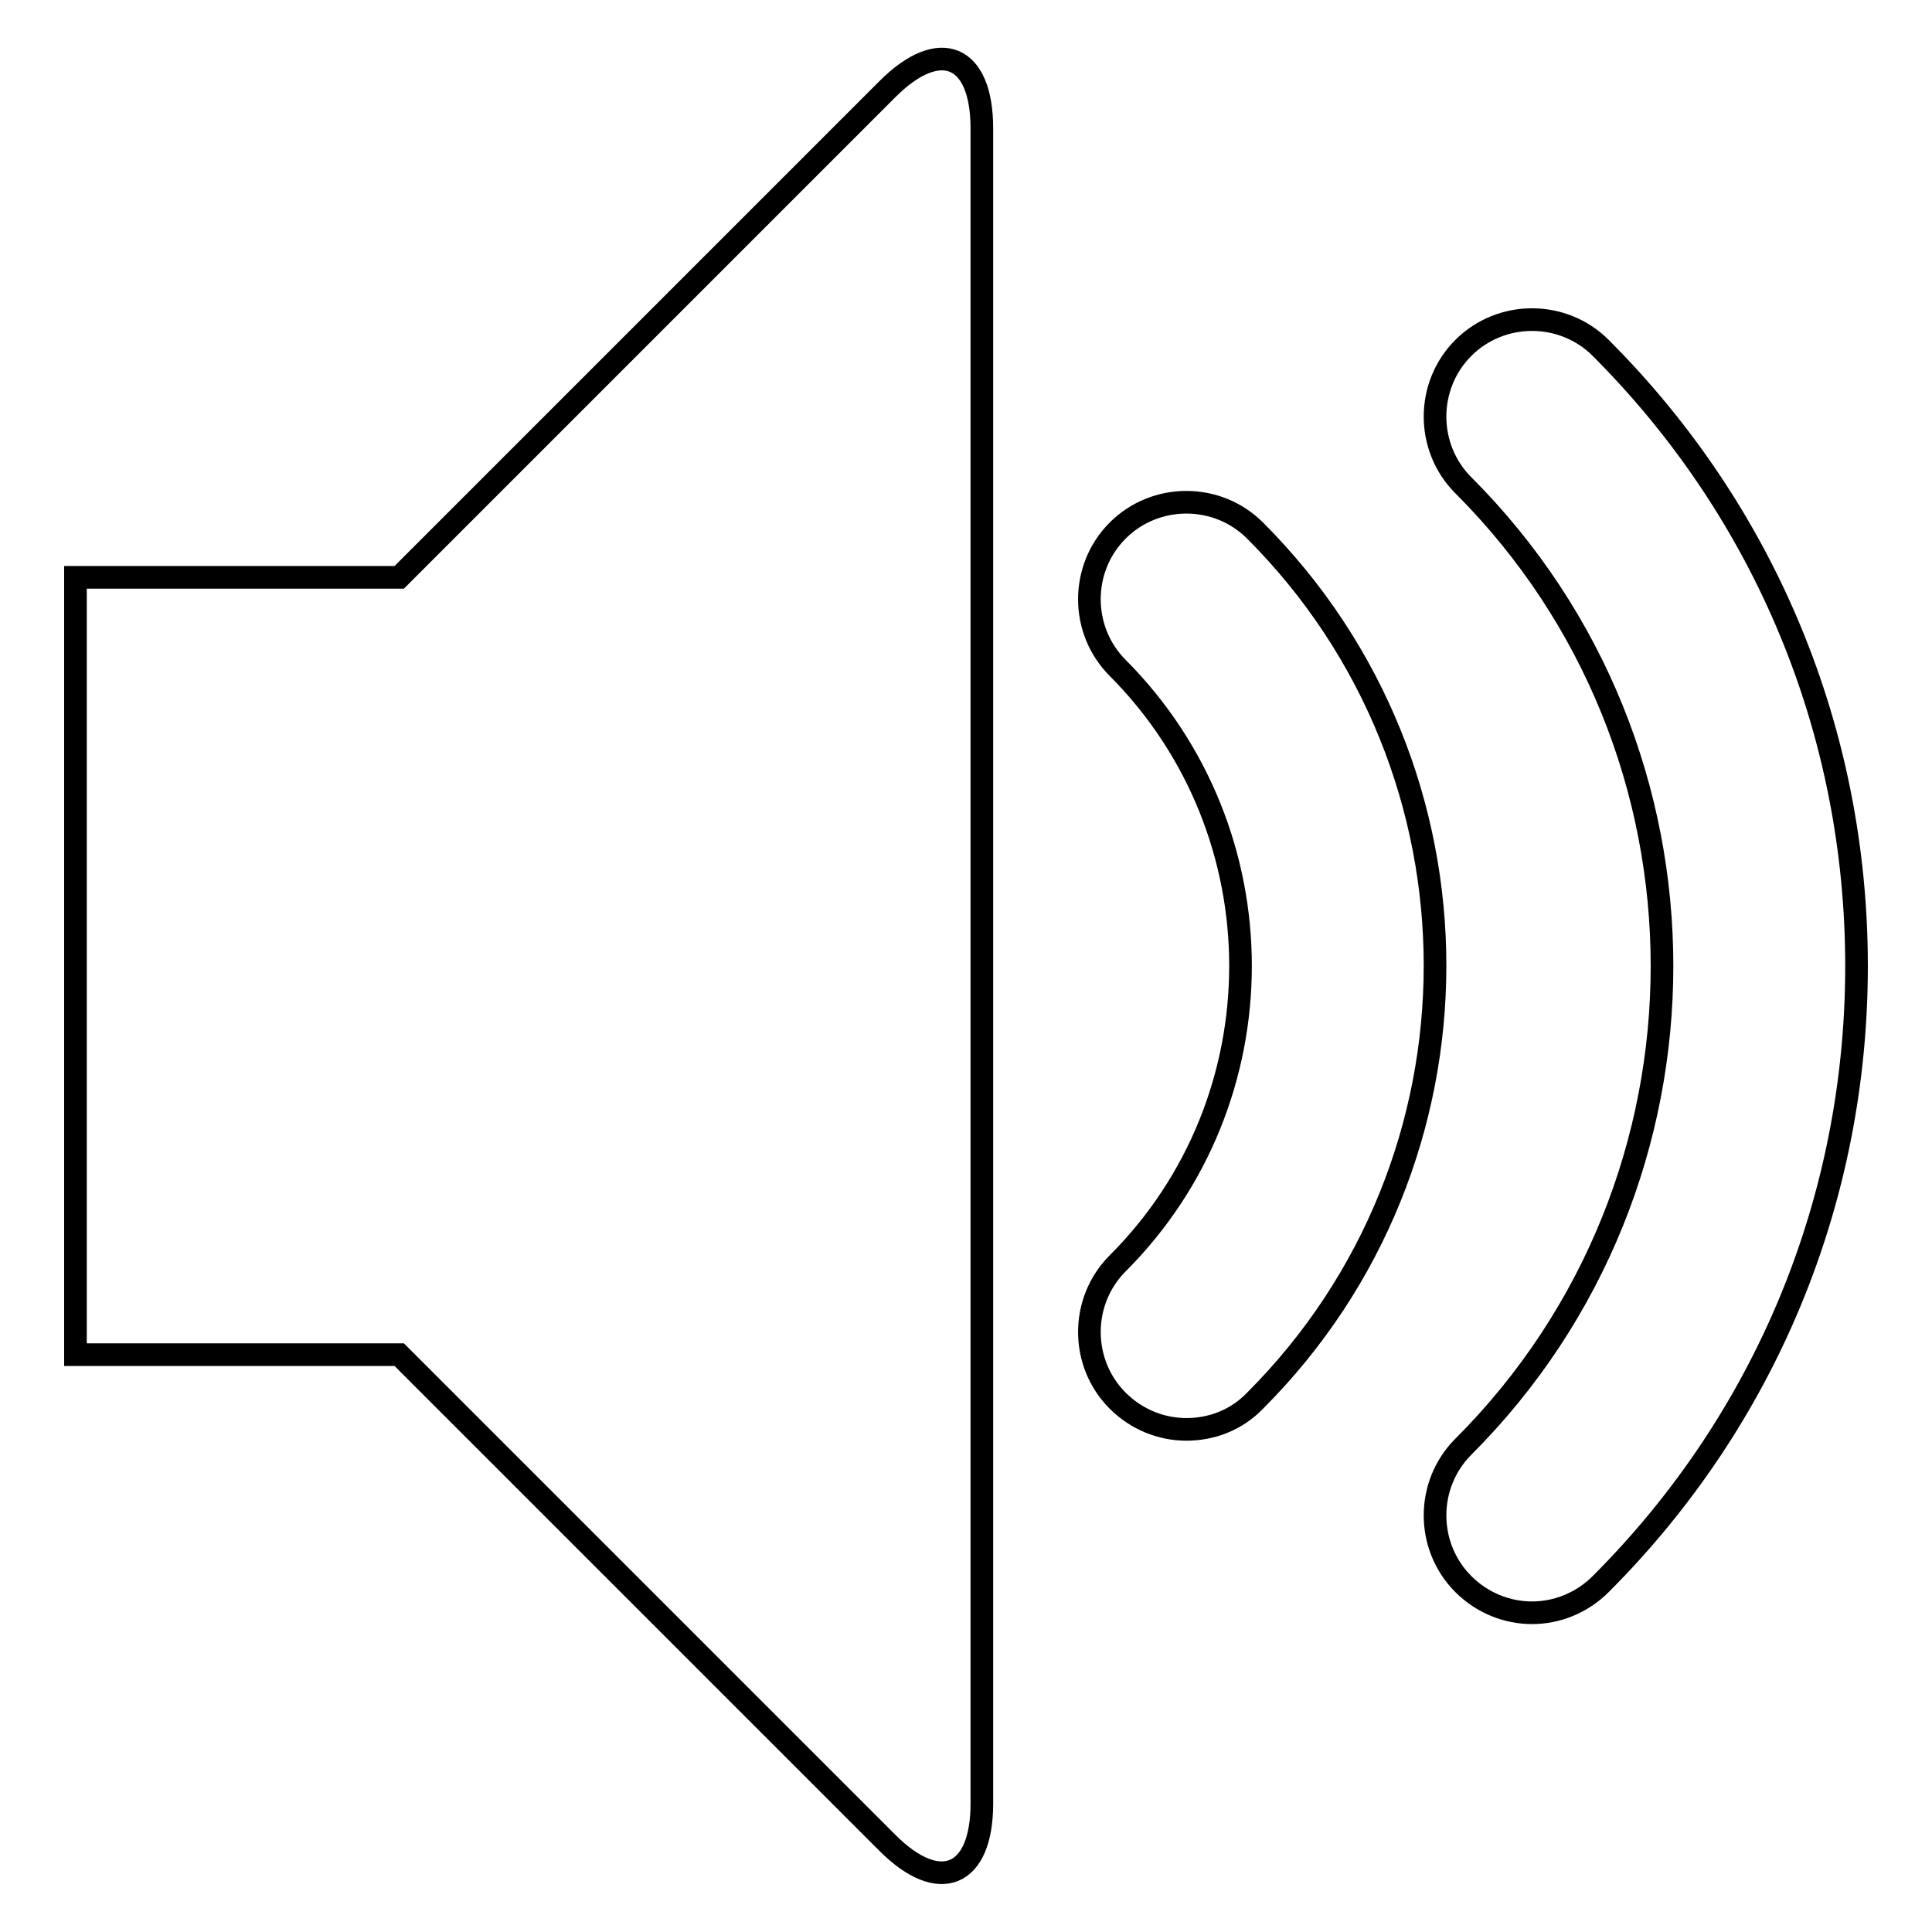 <?xml version="1.0" encoding="utf-8"?>
<!-- Svg Vector Icons : http://www.onlinewebfonts.com/icon -->
<!DOCTYPE svg PUBLIC "-//W3C//DTD SVG 1.1//EN" "http://www.w3.org/Graphics/SVG/1.1/DTD/svg11.dtd">
<svg version="1.1" xmlns="http://www.w3.org/2000/svg" xmlns:xlink="http://www.w3.org/1999/xlink" x="0px" y="0px" viewBox="0 0 256 256" enable-background="new 0 0 256 256" xml:space="preserve">
<g><g><g><path stroke-width="3" fill-opacity="0" stroke="#000000"  d="M203,213.7c-3.3,0-6.6-1.3-9.1-3.8c-5-5-5-13.2,0-18.2c35.1-35.1,35.1-92.3,0-127.4c-5-5-5-13.2,0-18.2s13.2-5,18.2,0C234,68,246,97.1,246,128c0,30.9-12,60-33.9,81.9C209.6,212.4,206.3,213.7,203,213.7z M157.2,189.4c-3.3,0-6.6-1.3-9.1-3.8c-5-5-5-13.2,0-18.2c21.7-21.7,21.7-57.1,0-78.9c-5-5-5-13.2,0-18.2c5-5,13.2-5,18.2,0c31.8,31.8,31.8,83.5,0,115.3C163.8,188.2,160.5,189.4,157.2,189.4z M117.6,11.8c6.9-6.9,12.5-4.6,12.5,5.2V239c0,9.7-5.6,12.1-12.5,5.2l-64.7-64.7H10v-103h42.9L117.6,11.8z"/></g><g></g><g></g><g></g><g></g><g></g><g></g><g></g><g></g><g></g><g></g><g></g><g></g><g></g><g></g><g></g></g></g>
</svg>